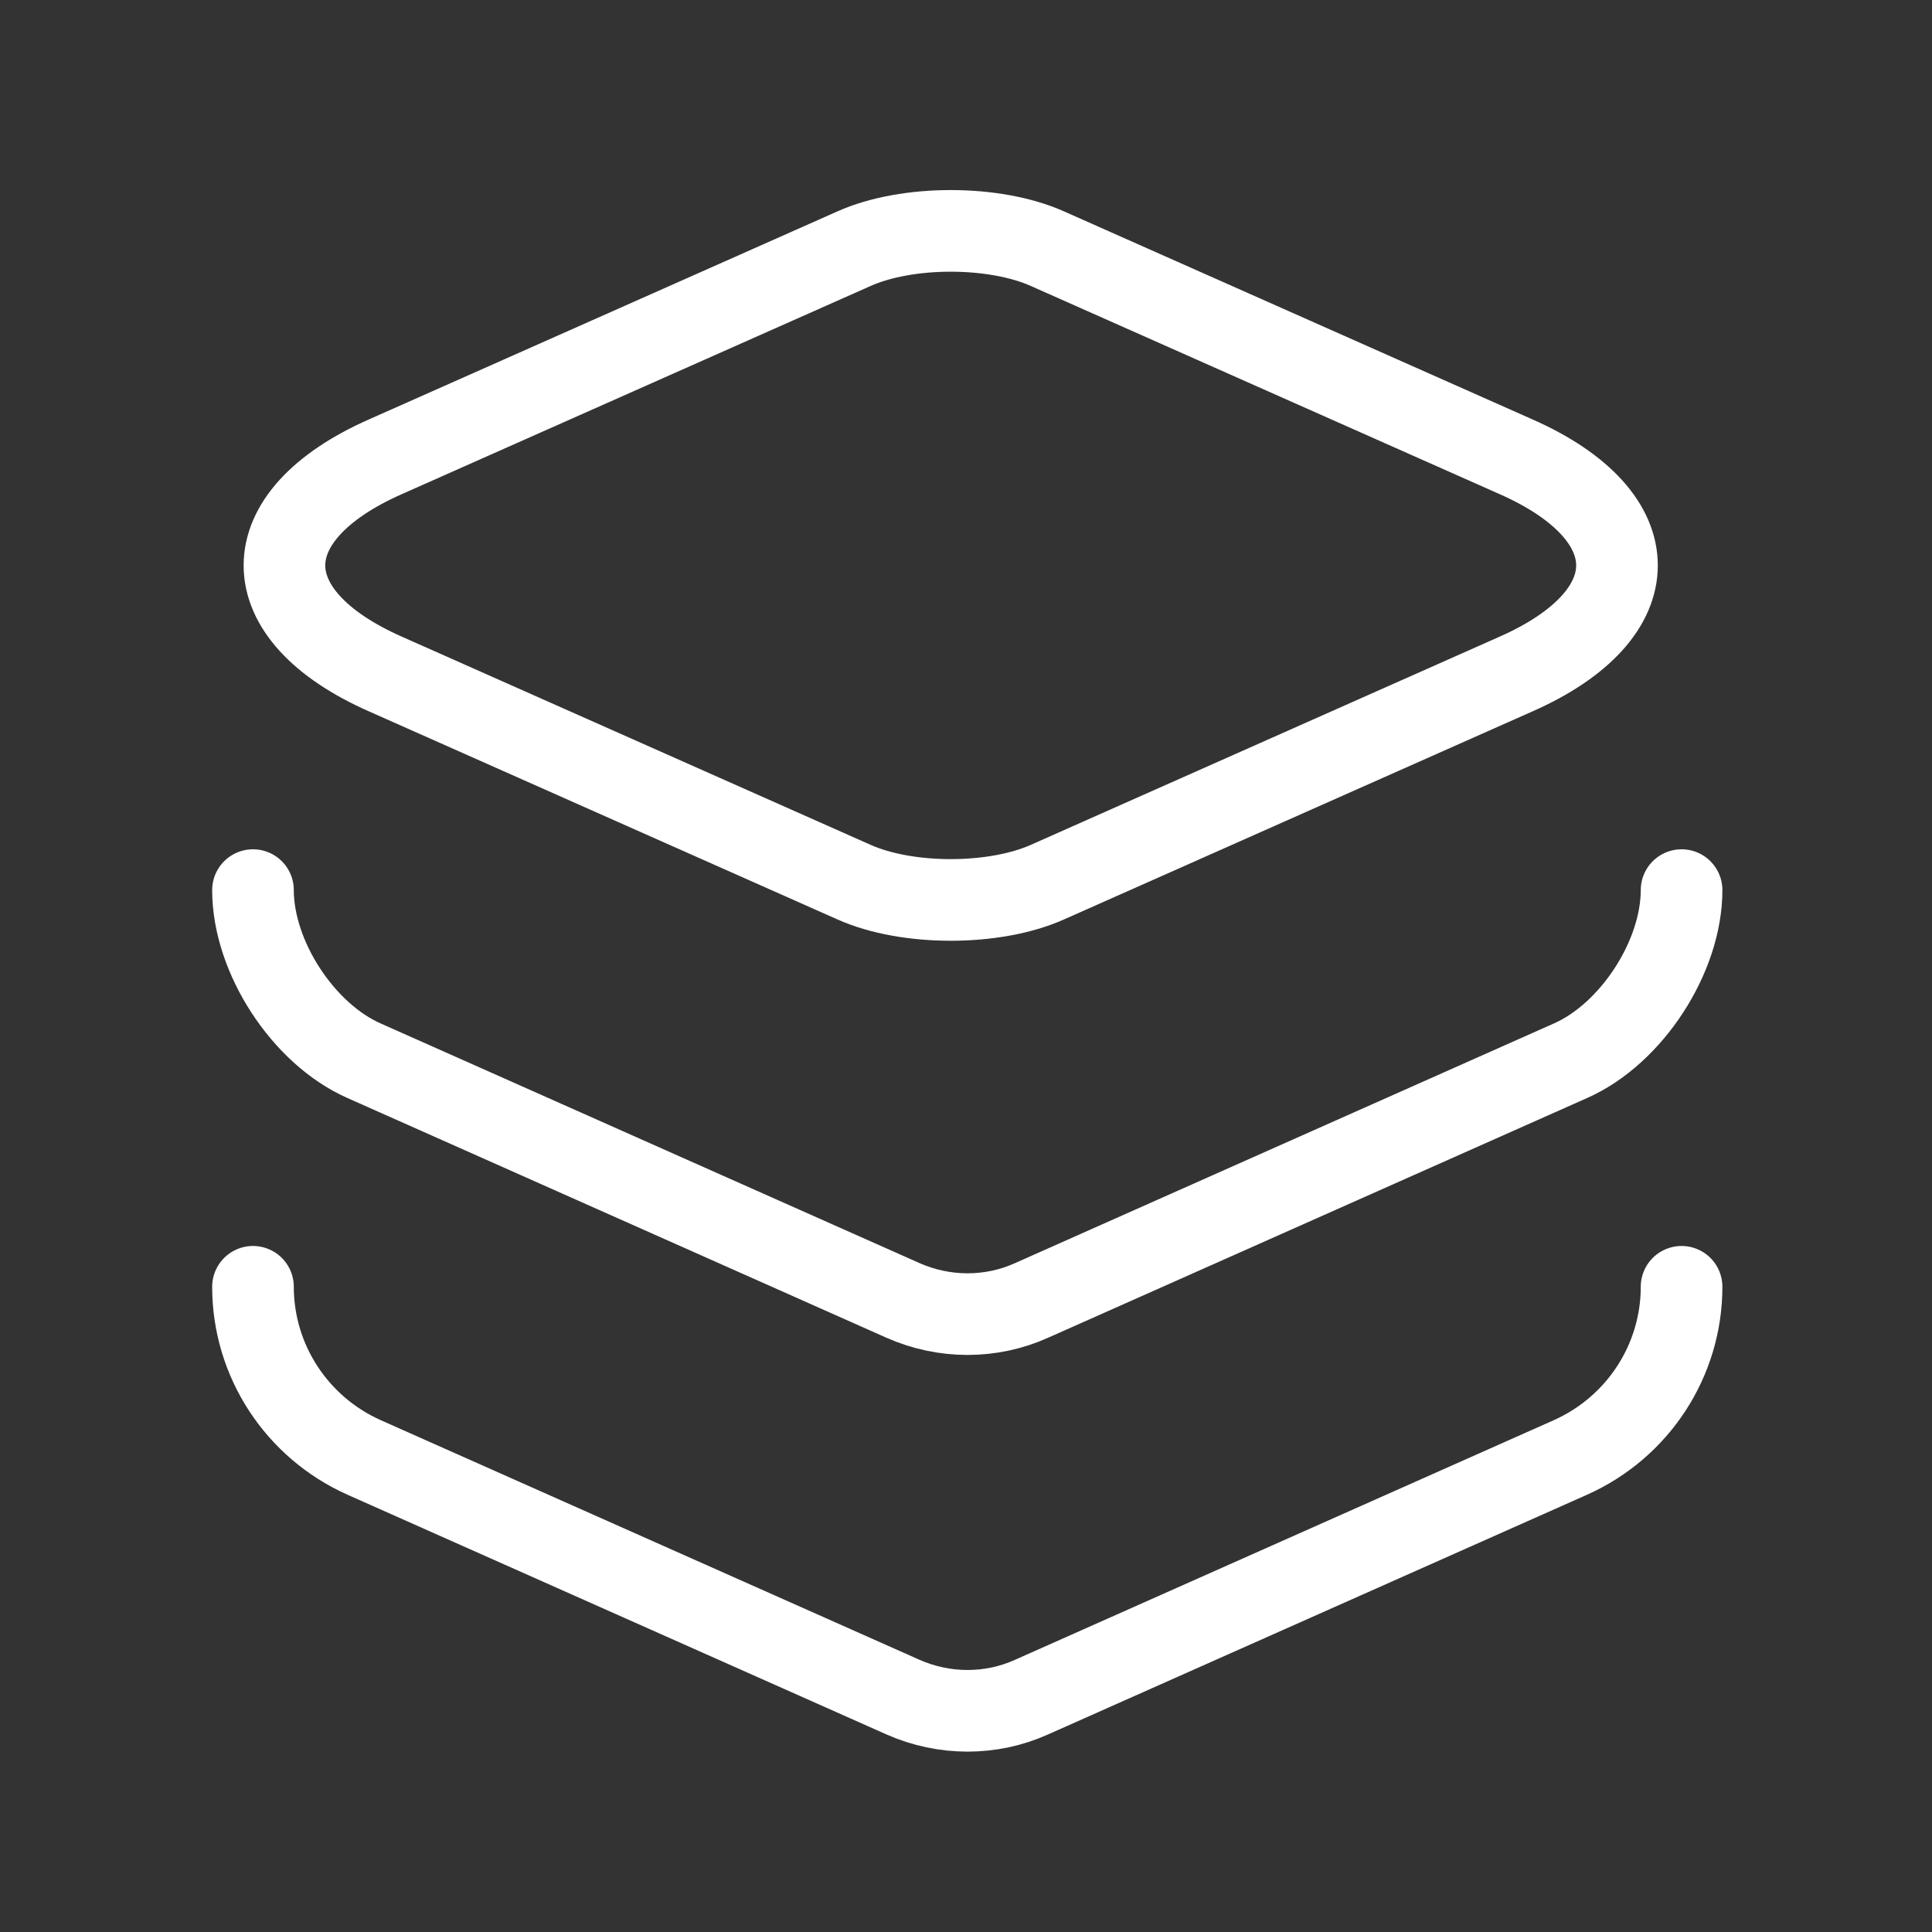 <svg xmlns="http://www.w3.org/2000/svg" width="71" height="71" viewBox="0 0 71 71" fill="none"><rect x="0" y="0" width="71" height="71" fill="#333333" stroke="none"/><path d="M38.497 9.141L55.705 16.782C60.663 18.97 60.663 22.587 55.705 24.774L38.497 32.416C36.543 33.291 33.334 33.291 31.38 32.416L14.172 24.774C9.214 22.587 9.214 18.97 14.172 16.782L31.38 9.141C33.334 8.266 36.543 8.266 38.497 9.141Z" stroke="white" stroke-width="3" stroke-linecap="round" stroke-linejoin="round"></path><path d="M9.297 32.711C9.297 35.161 11.134 37.99 13.38 38.982L33.184 47.79C34.701 48.461 36.422 48.461 37.909 47.79L57.714 38.982C59.959 37.99 61.797 35.161 61.797 32.711" stroke="white" stroke-width="3" stroke-linecap="round" stroke-linejoin="round"></path><path d="M9.297 47.289C9.297 50.002 10.901 52.452 13.38 53.56L33.184 62.368C34.701 63.039 36.422 63.039 37.909 62.368L57.714 53.56C60.193 52.452 61.797 50.002 61.797 47.289" stroke="white" stroke-width="3" stroke-linecap="round" stroke-linejoin="round"></path></svg>